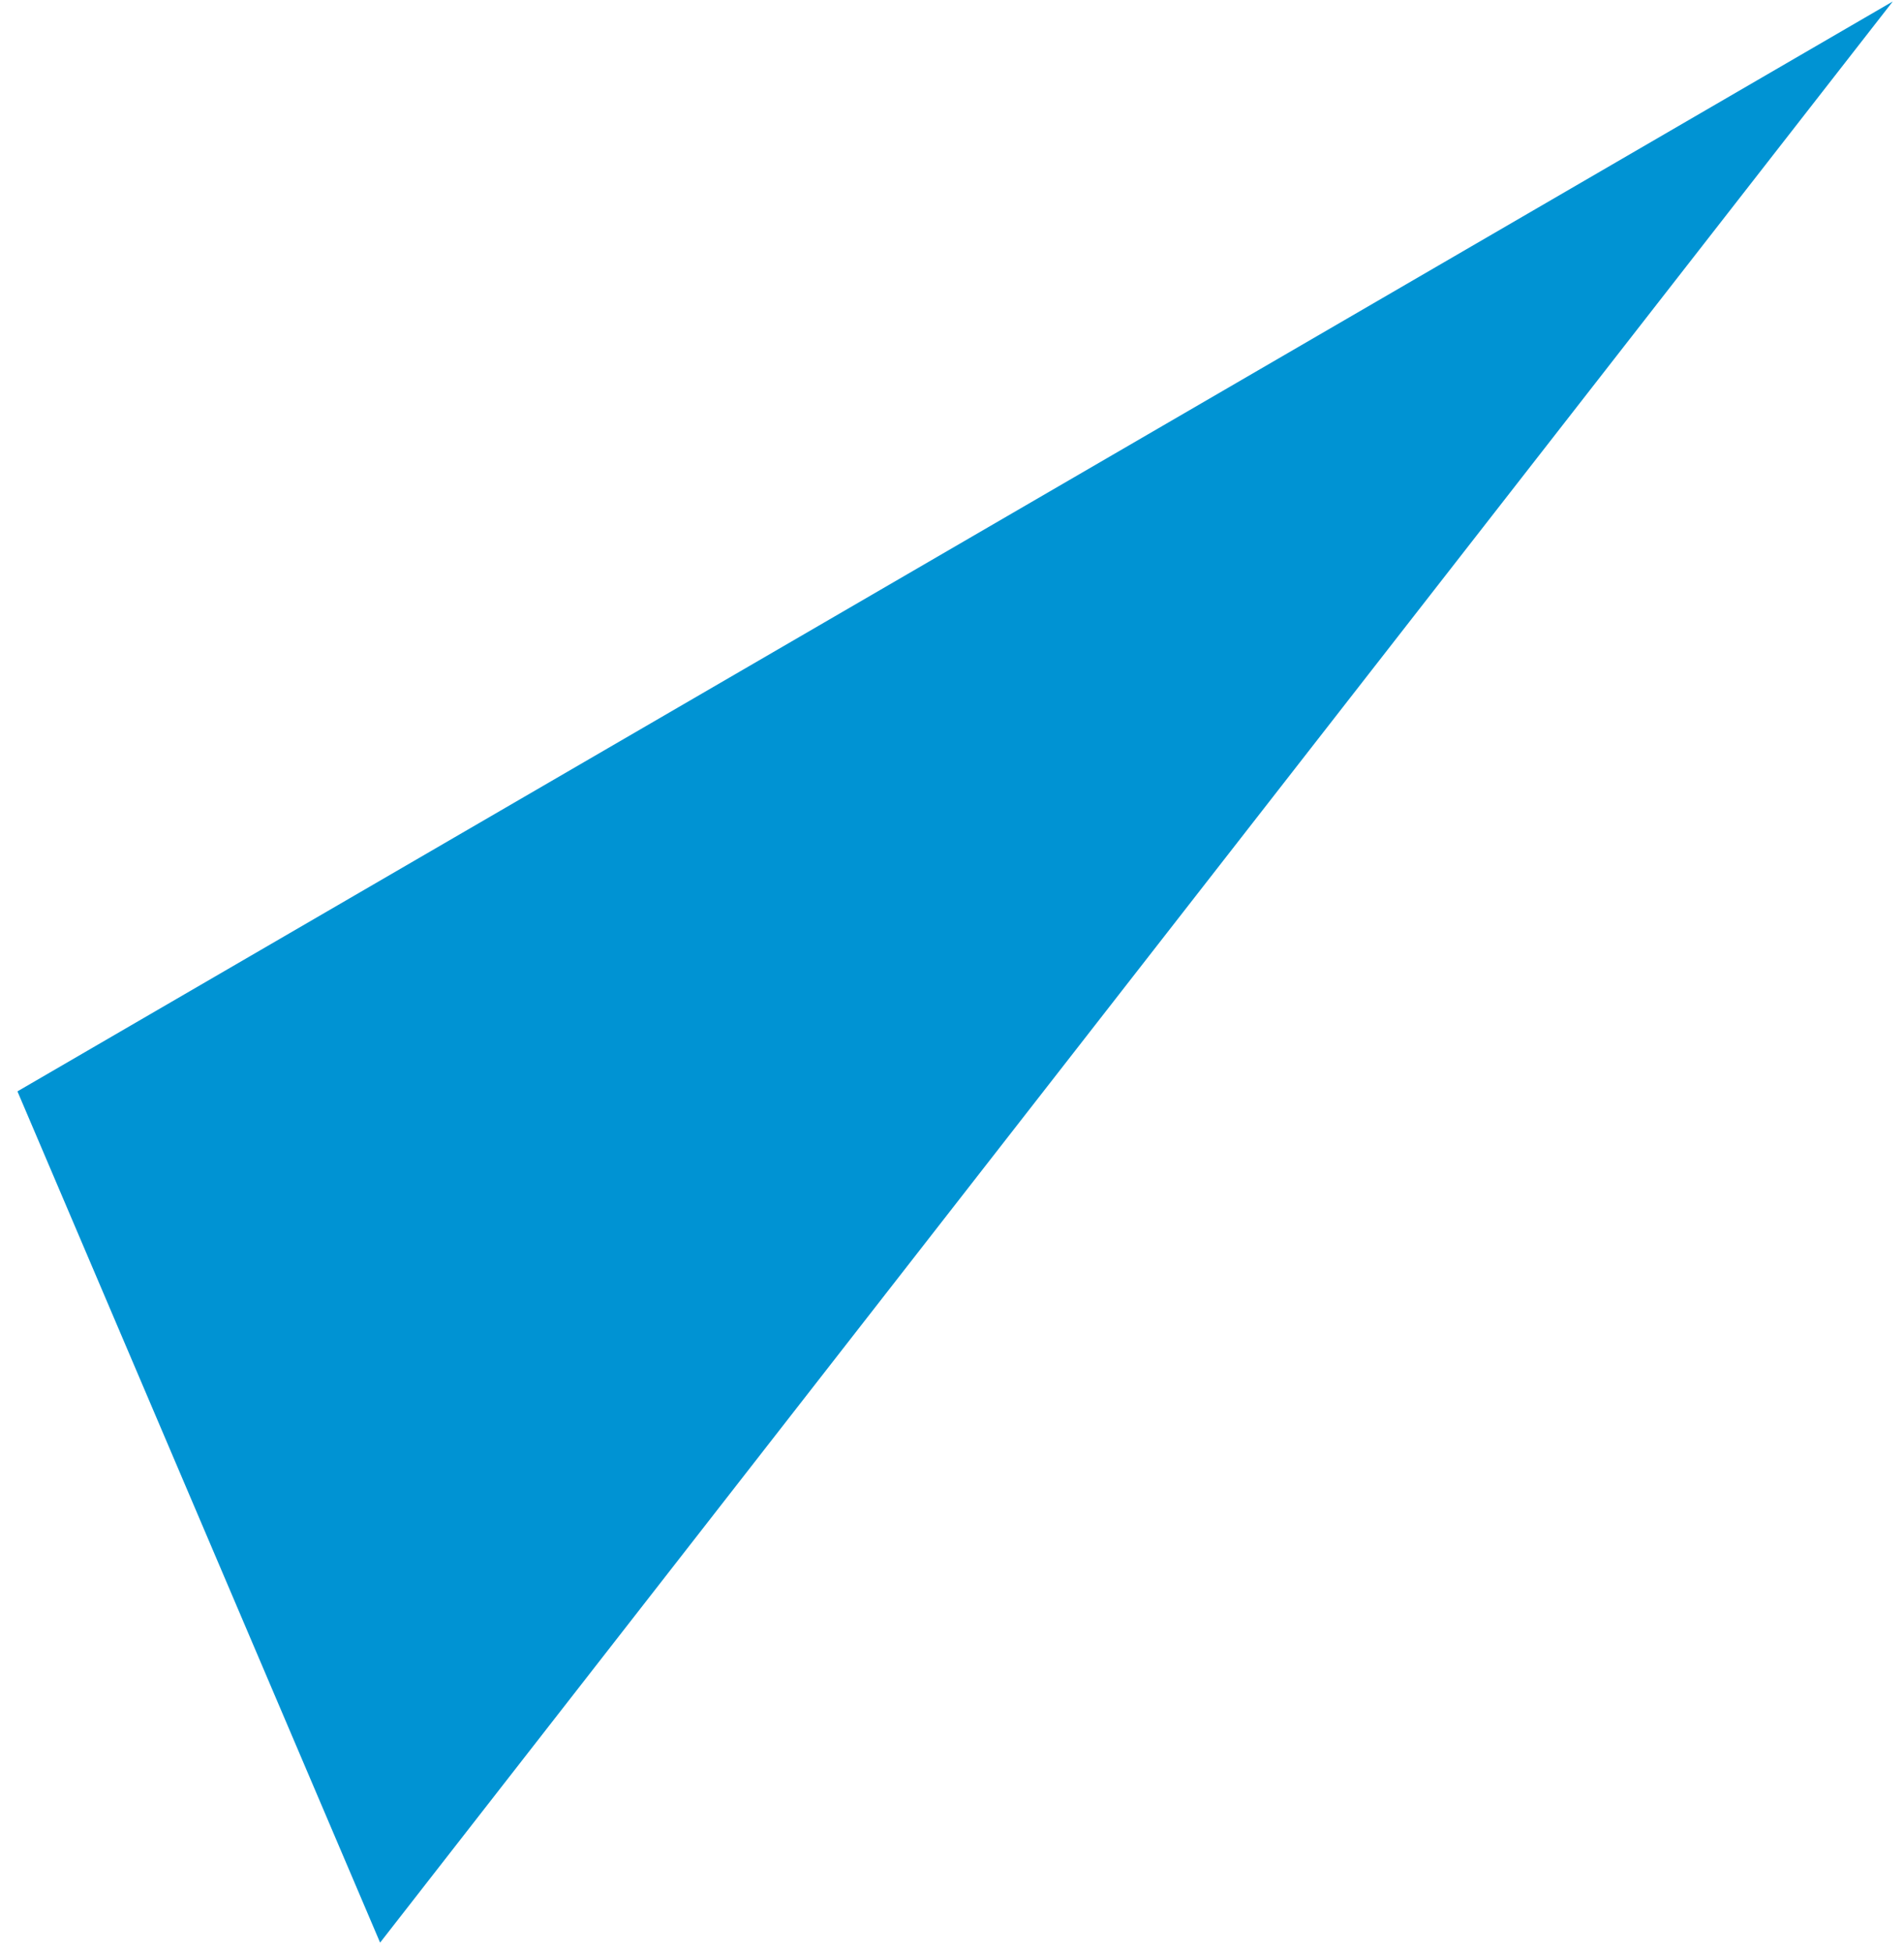 <?xml version="1.0" encoding="UTF-8"?> <svg xmlns="http://www.w3.org/2000/svg" width="79" height="81" viewBox="0 0 79 81" fill="none"> <path d="M0.724 45.282L78.534 0.061L15.771 80.602L0.724 45.282Z" fill="#0093D3"></path> </svg> 